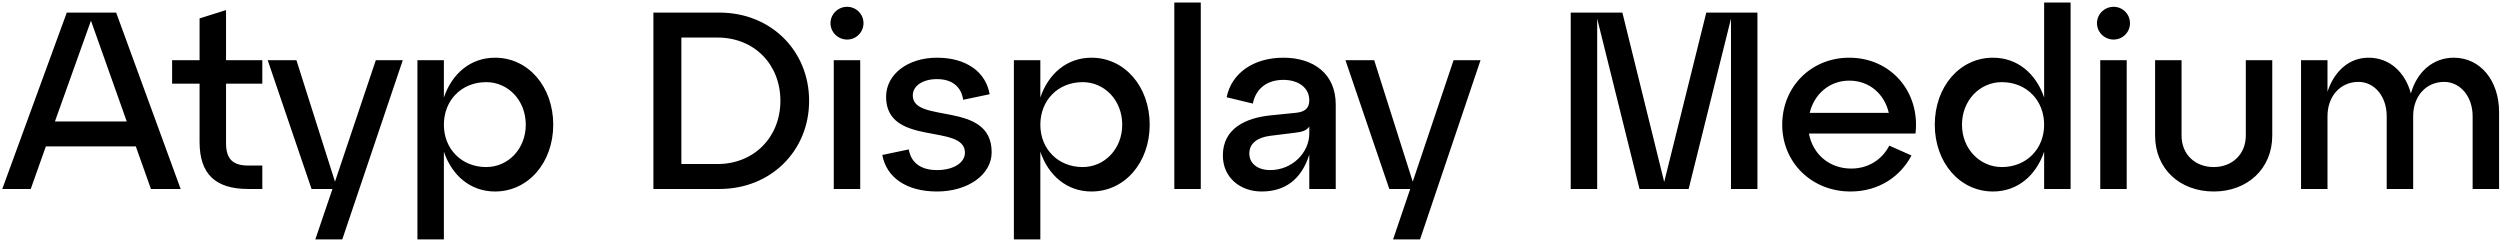 <svg xmlns="http://www.w3.org/2000/svg" width="635" height="61" viewBox="0 0 635 61" fill="none"><path d="M45.888 48L29.504 3.2H16.96L0.576 48H7.808L11.648 37.184H34.496L38.336 48H45.888ZM23.104 5.248L32.192 30.848H13.952L23.104 5.248ZM50.692 21.248V36.032C50.692 44.096 54.596 48 63.044 48H66.628V42.048H63.044C59.076 42.048 57.412 40.32 57.412 36.352V21.248H66.628V15.296H57.412V2.56L50.692 4.672V15.296H43.716V21.248H50.692ZM85.087 46.144L75.294 15.296H67.999L79.135 48H84.447L80.094 60.8H86.942L102.303 15.296H95.454L85.087 46.144ZM125.738 14.656C119.53 14.656 114.794 18.688 112.746 24.768V15.296H106.026V60.8H112.746V38.528C114.794 44.608 119.53 48.64 125.738 48.64C134.186 48.64 140.522 41.28 140.522 31.68C140.522 22.016 134.186 14.656 125.738 14.656ZM123.498 42.432C117.226 42.432 112.746 37.824 112.746 31.68C112.746 25.472 117.226 20.864 123.498 20.864C129.066 20.864 133.546 25.472 133.546 31.68C133.546 37.824 129.066 42.432 123.498 42.432ZM182.732 48C195.852 48 205.516 38.272 205.516 25.6C205.516 12.928 195.852 3.2 182.732 3.2H165.964V48H182.732ZM173.068 9.536H182.22C191.564 9.536 198.22 16.32 198.22 25.6C198.22 34.816 191.564 41.664 182.22 41.664H173.068V9.536ZM210.944 5.888C210.944 8.192 212.864 10.048 215.168 10.048C217.472 10.048 219.328 8.192 219.328 5.888C219.328 3.584 217.472 1.728 215.168 1.728C212.864 1.728 210.944 3.584 210.944 5.888ZM218.496 48V15.296H211.776V48H218.496ZM224.106 39.36C225.13 44.992 230.122 48.64 237.994 48.64C245.802 48.64 251.882 44.416 251.882 38.656C251.882 25.472 231.85 31.552 231.85 24.256C231.85 21.76 234.41 20.096 237.994 20.096C241.77 20.096 244.138 21.952 244.65 25.344L251.37 23.936C250.41 18.304 245.482 14.656 237.994 14.656C230.57 14.656 225.066 18.88 225.066 24.576C225.066 37.376 245.098 31.232 245.098 38.784C245.098 41.28 242.282 43.2 237.994 43.2C233.898 43.2 231.402 41.344 230.826 37.952L224.106 39.36ZM277.238 14.656C271.03 14.656 266.294 18.688 264.246 24.768V15.296H257.526V60.8H264.246V38.528C266.294 44.608 271.03 48.64 277.238 48.64C285.686 48.64 292.022 41.28 292.022 31.68C292.022 22.016 285.686 14.656 277.238 14.656ZM274.998 42.432C268.726 42.432 264.246 37.824 264.246 31.68C264.246 25.472 268.726 20.864 274.998 20.864C280.566 20.864 285.046 25.472 285.046 31.68C285.046 37.824 280.566 42.432 274.998 42.432ZM304.996 48V0.64H298.276V48H304.996ZM325.966 14.656C318.35 14.656 312.782 18.624 311.566 24.704L318.222 26.304C319.054 22.208 322.126 20.288 325.966 20.288C329.806 20.288 332.558 22.272 332.558 25.472C332.558 27.584 331.342 28.48 328.974 28.672L322.638 29.312C316.494 29.952 310.606 32.576 310.606 39.488C310.606 45.12 315.022 48.64 320.462 48.64C326.286 48.64 330.51 45.696 332.558 39.296V48H339.278V26.56C339.278 18.624 333.518 14.656 325.966 14.656ZM322.638 43.2C319.438 43.2 317.326 41.536 317.326 38.976C317.326 36.352 319.502 34.88 322.638 34.496L328.846 33.728C330.766 33.536 331.982 33.088 332.558 32.128V33.92C332.558 38.72 328.27 43.2 322.638 43.2ZM358.837 46.144L349.045 15.296H341.748L352.885 48H358.197L353.845 60.8H360.693L376.053 15.296H369.205L358.837 46.144ZM446.388 3.2H433.396L422.708 46.208L412.083 3.2H398.964V48H405.684V4.736L416.436 48H428.916L439.668 4.736V48H446.388V3.2ZM469.708 14.656C460.044 14.656 452.684 22.016 452.684 31.68C452.684 41.28 460.172 48.64 470.028 48.64C477.196 48.64 482.7 44.864 485.516 39.488L479.884 36.992C478.028 40.576 474.508 42.816 470.22 42.816C464.588 42.816 460.428 39.104 459.468 33.92H486.54C487.756 23.232 480.204 14.656 469.708 14.656ZM469.708 20.48C474.892 20.48 478.668 23.936 479.756 28.672H459.66C460.812 23.872 464.716 20.48 469.708 20.48ZM519.21 24.768C517.162 18.688 512.426 14.656 506.218 14.656C497.77 14.656 491.434 22.016 491.434 31.68C491.434 41.28 497.77 48.64 506.218 48.64C512.426 48.64 517.162 44.608 519.21 38.528V48H525.93V0.64H519.21V24.768ZM508.458 42.432C502.89 42.432 498.345 37.824 498.345 31.68C498.345 25.472 502.89 20.864 508.458 20.864C514.73 20.864 519.21 25.472 519.21 31.68C519.21 37.824 514.73 42.432 508.458 42.432ZM532.632 5.888C532.632 8.192 534.552 10.048 536.856 10.048C539.16 10.048 541.016 8.192 541.016 5.888C541.016 3.584 539.16 1.728 536.856 1.728C534.552 1.728 532.632 3.584 532.632 5.888ZM540.184 48V15.296H533.464V48H540.184ZM547.394 34.432C547.394 42.88 553.666 48.64 562.306 48.64C570.818 48.64 577.154 42.88 577.154 34.432V15.296H570.434V34.432C570.434 39.232 566.914 42.432 562.306 42.432C557.57 42.432 554.114 39.232 554.114 34.432V15.296H547.394V34.432ZM623.248 14.656C618 14.656 613.904 18.24 612.368 23.744C610.896 18.304 606.928 14.656 601.616 14.656C596.688 14.656 592.912 18.048 591.184 23.296V15.296H584.464V48H591.184V29.504C591.184 24.448 594.448 20.8 599.056 20.8C603.088 20.8 606.224 24.448 606.224 29.504V48H612.944V29.504C612.944 24.448 616.208 20.8 620.816 20.8C624.848 20.8 628.048 24.448 628.048 29.504V48H634.768V28.48C634.768 20.48 630.032 14.656 623.248 14.656Z" fill="black"></path></svg>